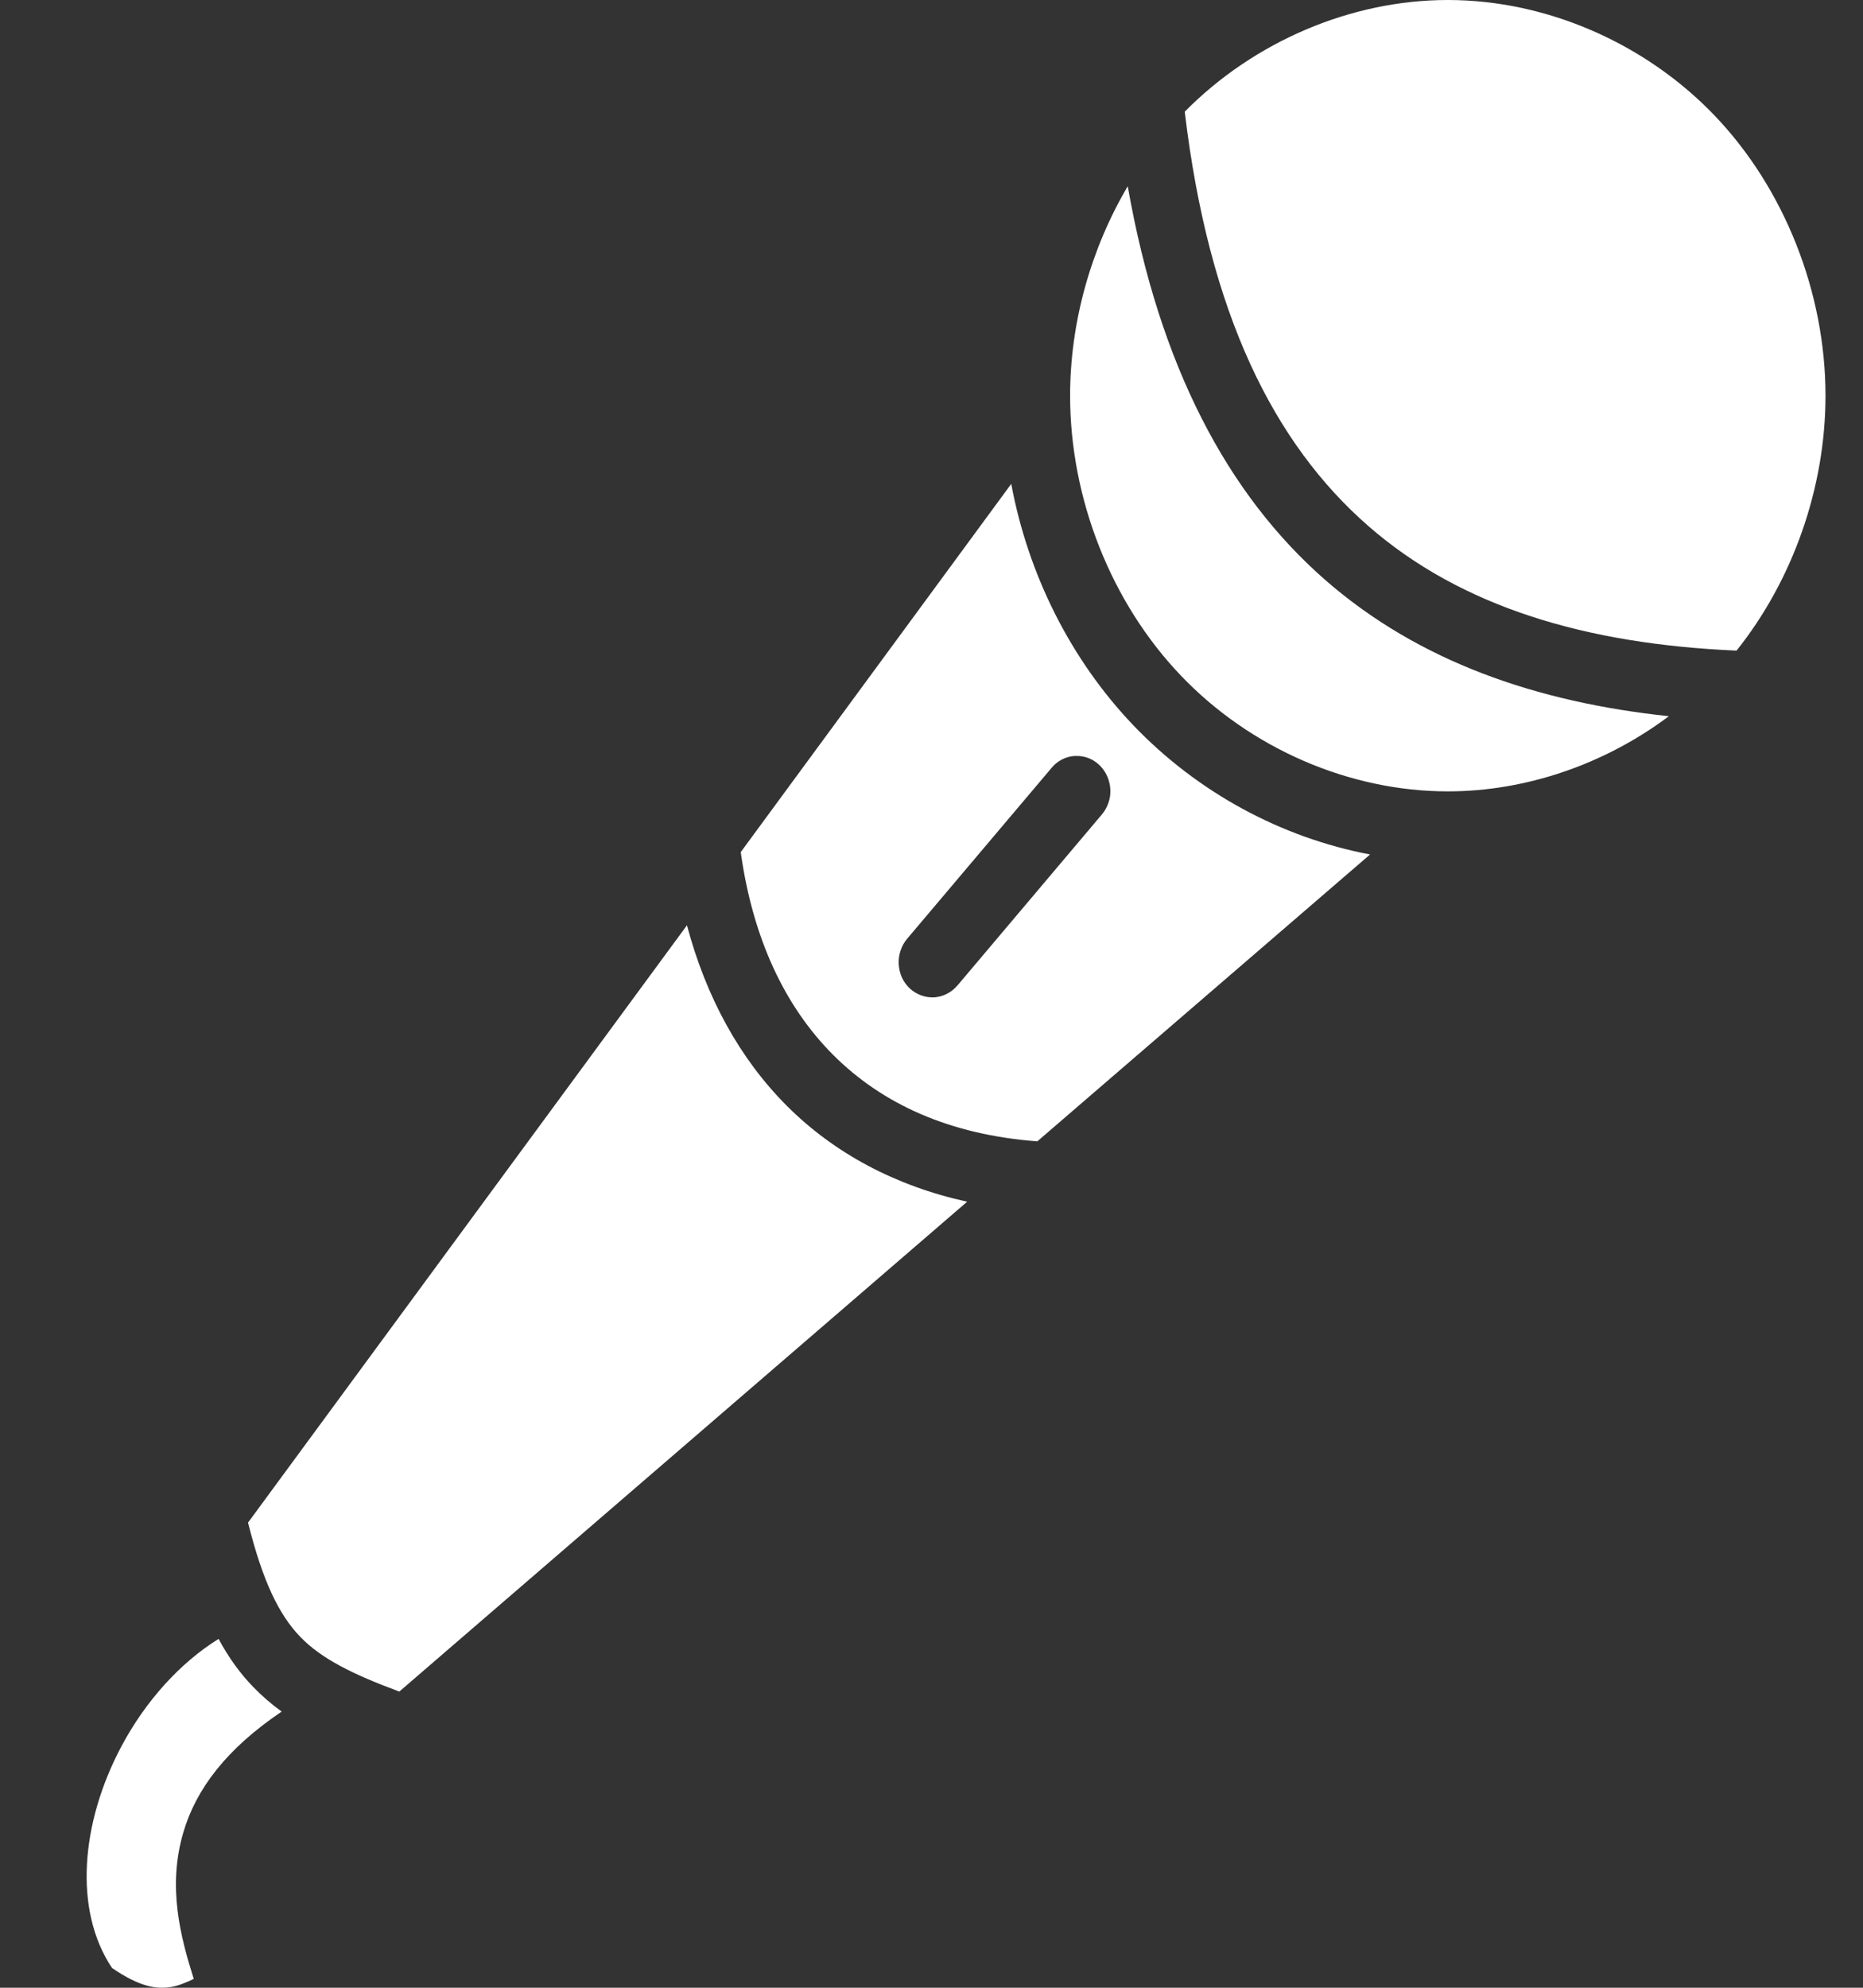 <svg width="15" height="16" viewBox="0 0 15 16" fill="none" xmlns="http://www.w3.org/2000/svg">
<rect x="0" y="0" width="15" height="16" fill="#333333" stroke="none"/>
<path d="M11.657 0C10.88 0 10.098 0.333 9.539 0.899C9.733 2.531 10.26 3.573 11.017 4.234C11.769 4.89 12.777 5.185 13.982 5.237C14.436 4.668 14.698 3.925 14.698 3.185C14.698 2.355 14.368 1.52 13.808 0.933C13.247 0.346 12.45 0 11.657 0ZM9.08 1.499C8.783 2.003 8.616 2.595 8.616 3.185C8.616 4.015 8.946 4.85 9.507 5.437C10.067 6.024 10.864 6.37 11.657 6.37C12.288 6.37 12.922 6.151 13.437 5.765C12.371 5.652 11.423 5.325 10.671 4.669C9.885 3.982 9.335 2.948 9.08 1.499L9.08 1.499ZM8.142 3.895L5.964 6.859C6.061 7.552 6.317 8.1 6.71 8.493C7.105 8.887 7.646 9.134 8.352 9.187L11.031 6.878C10.315 6.742 9.641 6.378 9.124 5.837C8.62 5.309 8.278 4.624 8.142 3.895L8.142 3.895ZM8.653 6.085C8.653 6.085 8.653 6.085 8.654 6.085C8.66 6.085 8.666 6.085 8.672 6.085C8.724 6.085 8.775 6.101 8.818 6.131C8.862 6.161 8.896 6.204 8.917 6.254C8.938 6.304 8.945 6.359 8.937 6.413C8.928 6.467 8.905 6.517 8.87 6.558L7.711 7.93C7.687 7.958 7.659 7.982 7.627 7.998C7.595 8.015 7.56 8.025 7.524 8.028C7.489 8.03 7.453 8.025 7.419 8.013C7.385 8.001 7.354 7.982 7.327 7.958C7.3 7.933 7.278 7.903 7.262 7.869C7.247 7.835 7.238 7.798 7.236 7.761C7.234 7.724 7.239 7.686 7.251 7.651C7.263 7.615 7.281 7.583 7.305 7.555L8.465 6.183C8.488 6.154 8.517 6.131 8.549 6.114C8.581 6.097 8.617 6.087 8.653 6.085ZM5.531 7.448L1.997 12.256C2.115 12.727 2.245 12.997 2.419 13.177C2.589 13.352 2.838 13.476 3.215 13.616L7.787 9.673C7.21 9.546 6.719 9.284 6.337 8.903C5.954 8.52 5.685 8.025 5.531 7.448ZM1.76 13.192C1.452 13.383 1.173 13.69 0.978 14.056C0.652 14.668 0.589 15.373 0.902 15.841C1.127 15.995 1.259 16.011 1.37 15.995C1.431 15.986 1.492 15.961 1.56 15.929C1.453 15.59 1.347 15.188 1.476 14.75C1.578 14.401 1.824 14.076 2.268 13.777C2.187 13.719 2.112 13.654 2.04 13.58C1.932 13.469 1.84 13.341 1.76 13.192L1.76 13.192Z" fill="white"/>
</svg>
